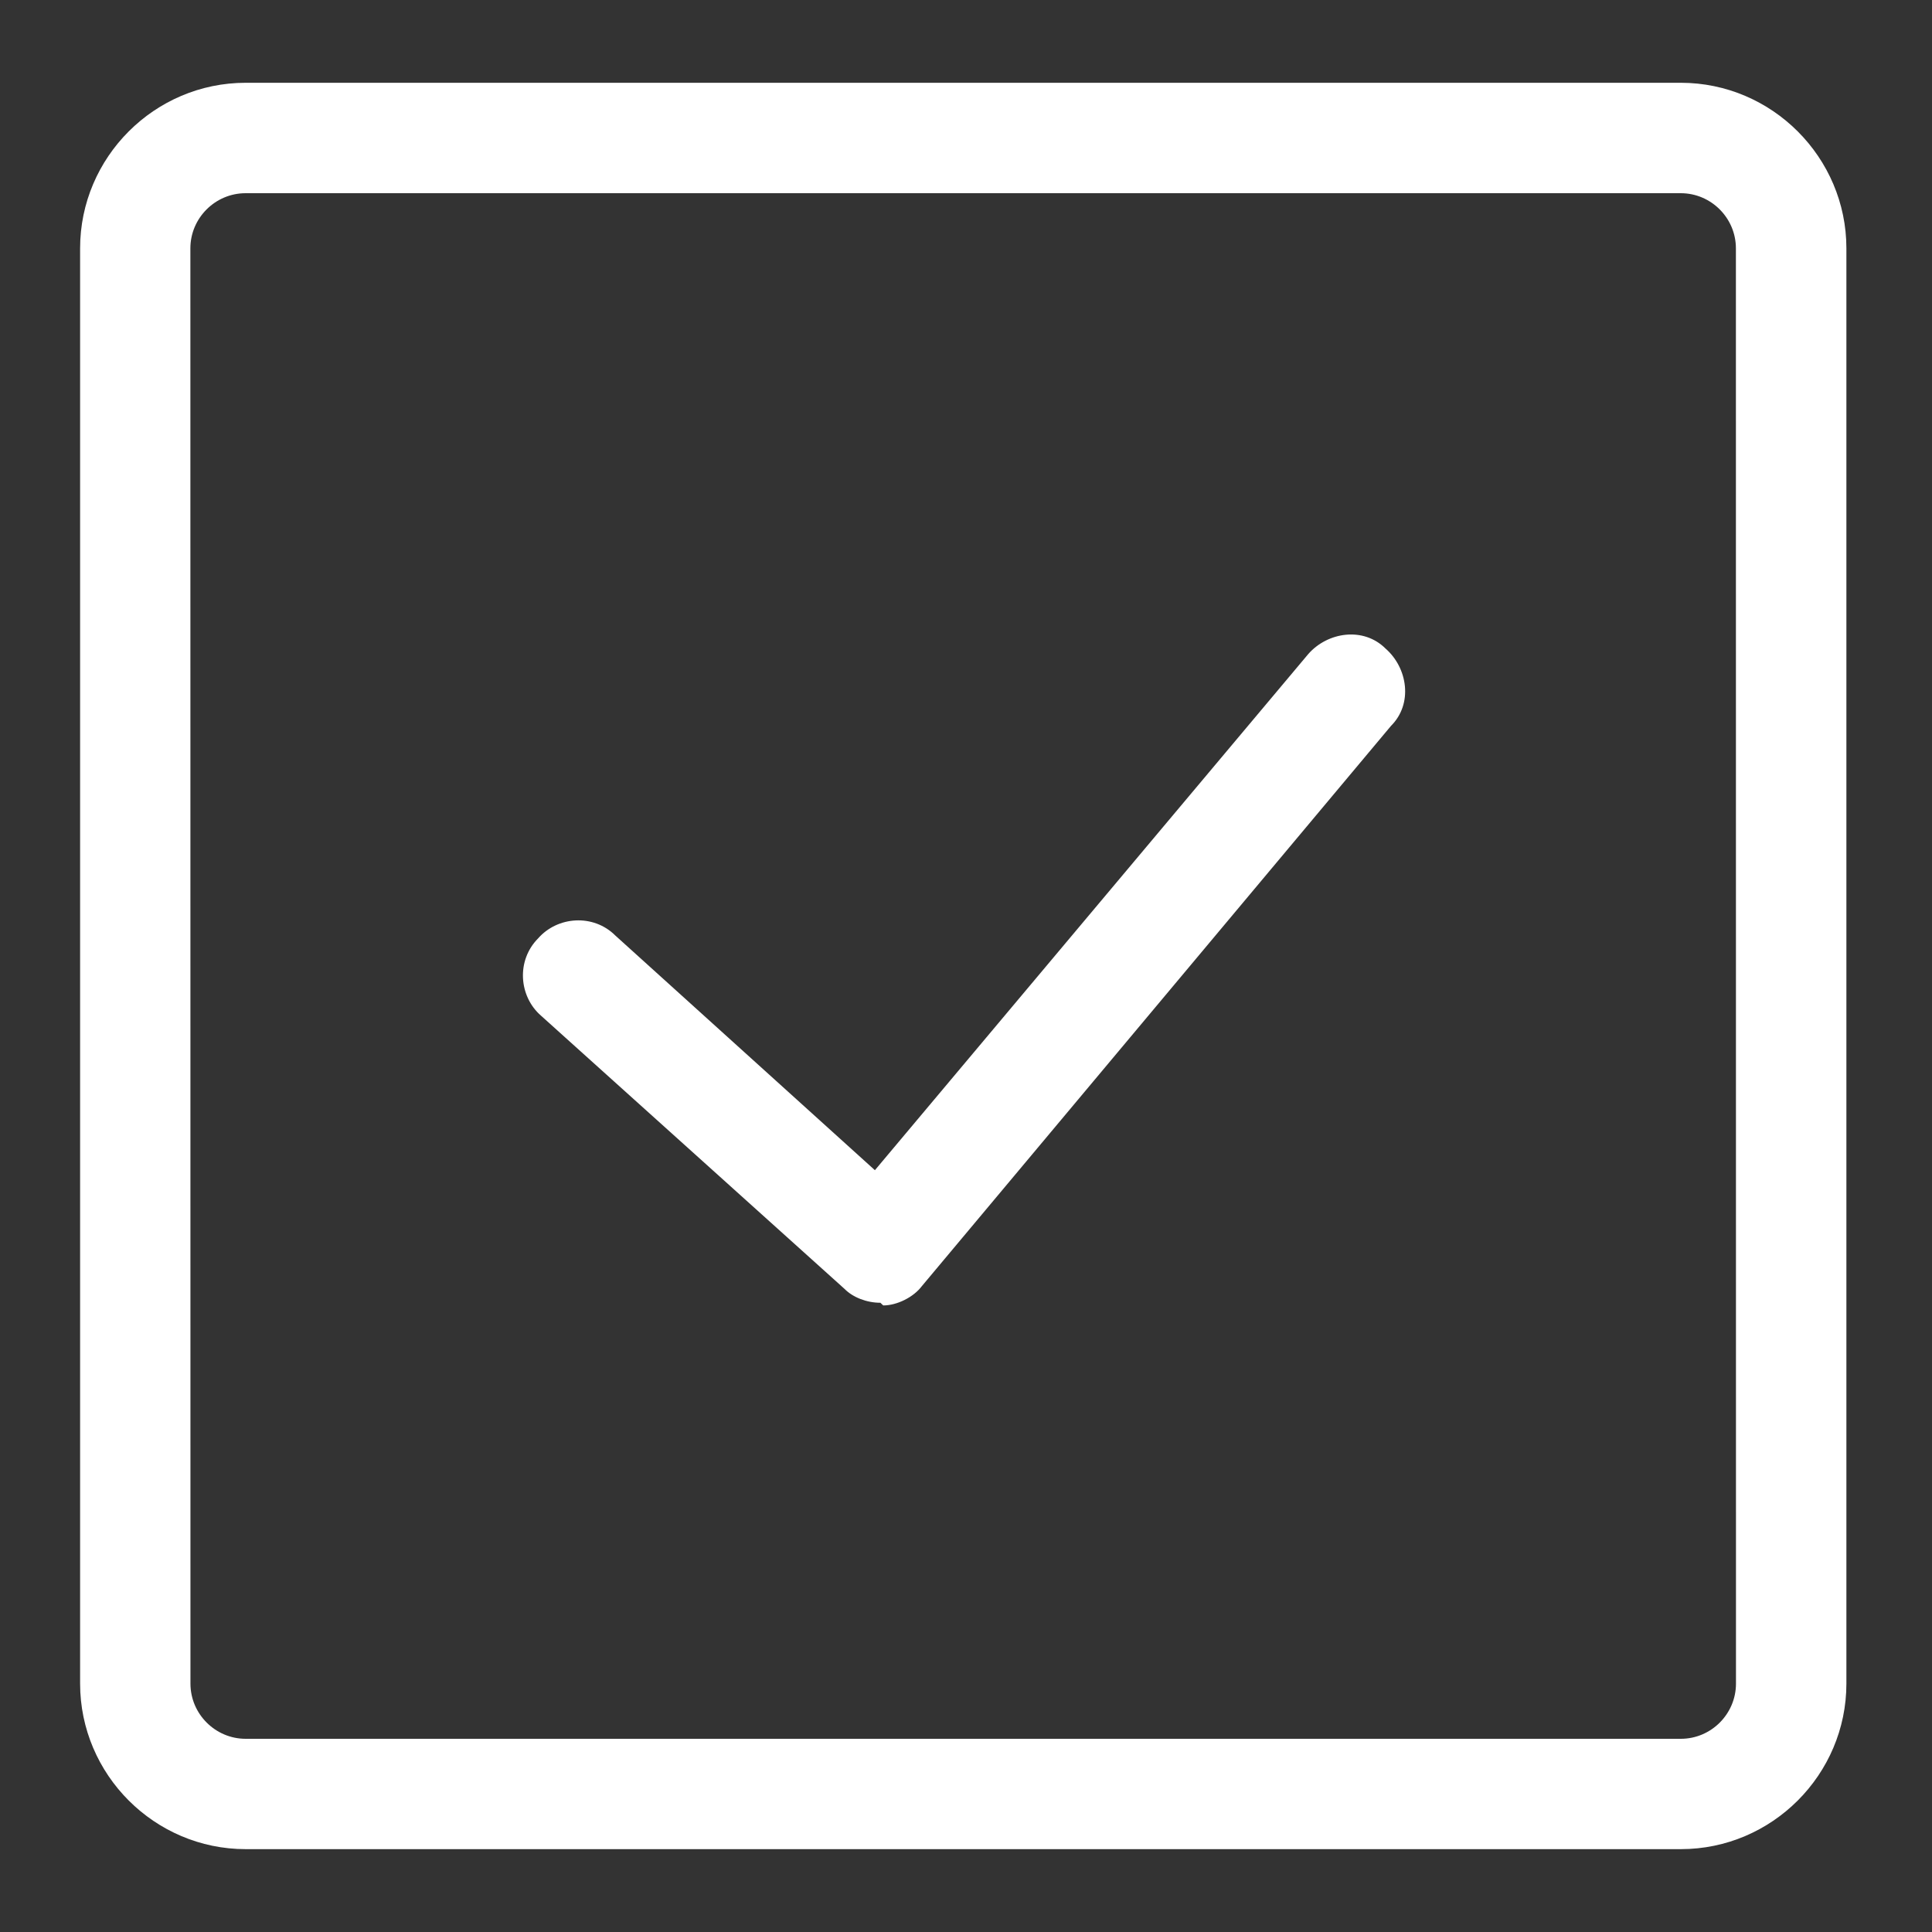 <svg width="26" height="26" viewBox="0 0 26 26" fill="none" xmlns="http://www.w3.org/2000/svg">
<rect x="0" y="0" width="26" height="26" fill="#333333" stroke="none"/>
<path d="M22.62 1.114H3.306C2.08 1.114 1.078 2.117 1.078 3.342V22.657C1.078 23.882 2.08 24.885 3.306 24.885H22.62C23.846 24.885 24.848 23.882 24.848 22.657V3.342C24.848 2.118 23.846 1.114 22.62 1.114ZM23.362 22.657C23.362 23.066 23.028 23.4 22.62 23.4H3.306C2.898 23.4 2.563 23.066 2.563 22.657L2.562 3.342C2.562 2.934 2.897 2.6 3.305 2.6H22.619C23.027 2.6 23.361 2.934 23.361 3.342L23.362 22.657Z" fill="white"/>
<path d="M11.848 17.532C11.662 17.532 11.476 17.458 11.366 17.346L7.28 13.668C6.982 13.408 6.946 12.926 7.242 12.628C7.502 12.331 7.985 12.294 8.282 12.591L11.774 15.748L17.606 8.802C17.866 8.505 18.348 8.431 18.646 8.728C18.944 8.988 19.018 9.471 18.72 9.768L12.406 17.308C12.294 17.457 12.072 17.568 11.886 17.568L11.848 17.532Z" fill="white"/>
</svg>
